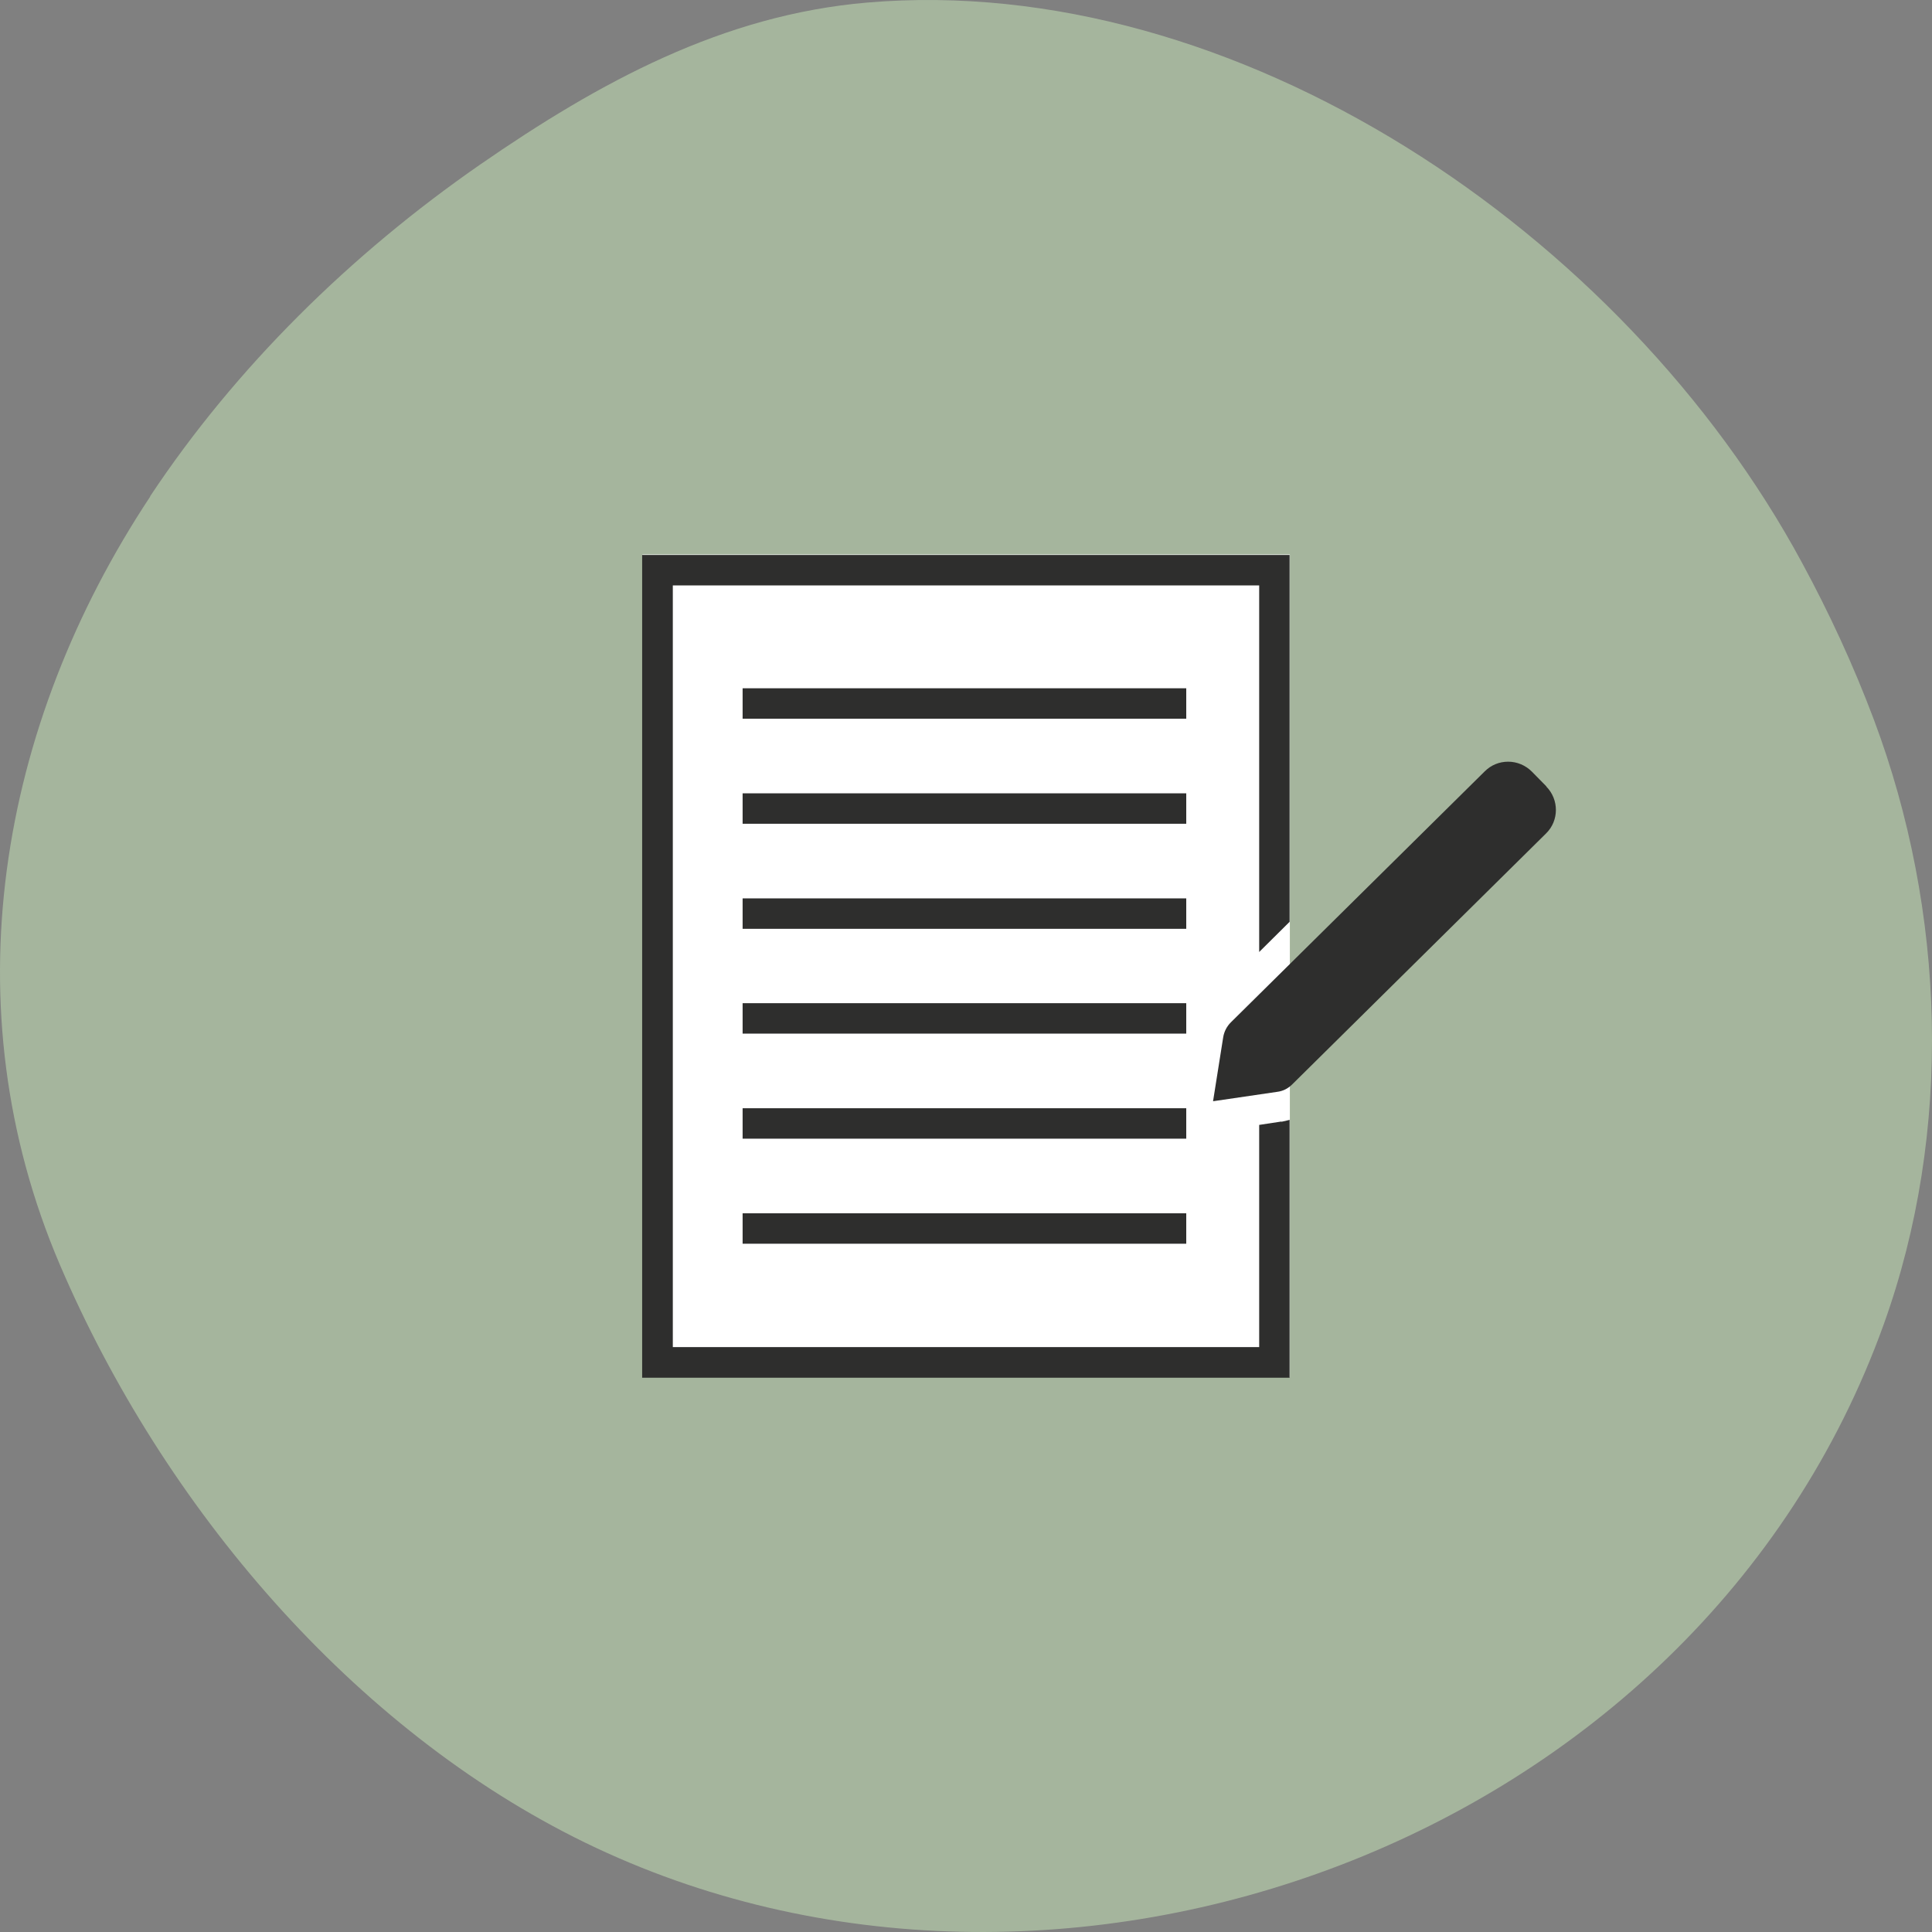 <svg width="80" height="80" viewBox="0 0 80 80" fill="none" xmlns="http://www.w3.org/2000/svg">
<rect x="0" y="0" width="80" height="80" fill="#808080" stroke="none"/>
<g clip-path="url(#clip0_4288_141)">
<path d="M6.224 20.556C-0.059 30.039 -2.087 41.69 2.478 52.367C6.767 62.384 14.613 71.612 24.22 76.295C43.746 85.813 70.241 76.4 77.998 54.848C80.88 46.837 80.569 37.725 77.588 29.784C76.746 27.547 75.749 25.39 74.619 23.304C67.216 9.589 51.137 -1.192 35.911 0.106C29.927 0.616 24.819 3.399 19.876 6.818C14.524 10.528 9.748 15.223 6.213 20.556H6.224Z" fill="#A5B59D"/>
<path d="M53.41 22.96H26.6V57.03H53.41V22.96Z" fill="white"/>
<path d="M49.12 28.5H30.75V29.76H49.12V28.5Z" fill="#2E2E2D"/>
<path d="M49.12 32.85H30.75V34.11H49.12V32.85Z" fill="#2E2E2D"/>
<path d="M49.12 37.2H30.75V38.46H49.12V37.2Z" fill="#2E2E2D"/>
<path d="M49.12 41.54H30.75V42.8H49.12V41.54Z" fill="#2E2E2D"/>
<path d="M49.12 45.89H30.75V47.15H49.12V45.89Z" fill="#2E2E2D"/>
<path d="M49.12 50.24H30.75V51.5H49.12V50.24Z" fill="#2E2E2D"/>
<path d="M64.03 32.56L63.43 31.95C63.17 31.69 62.82 31.54 62.45 31.54C62.08 31.54 61.74 31.68 61.48 31.94L50.97 42.33C50.8 42.5 50.69 42.71 50.65 42.95L50.23 45.6L52.89 45.21C53.13 45.18 53.34 45.07 53.51 44.9L64.02 34.51C64.56 33.98 64.56 33.11 64.03 32.57V32.56Z" fill="#2E2E2D"/>
<path d="M53.06 46.44L52.14 46.58V55.78H27.86V24.24H52.14V39.42L53.4 38.17V22.98H26.59V57.05H53.4V46.37C53.29 46.4 53.17 46.43 53.06 46.45V46.44Z" fill="#2E2E2D"/>
</g>
<defs>
<clipPath id="clip0_4288_141">
<rect width="80" height="80" fill="white"/>
</clipPath>
</defs>
</svg>
